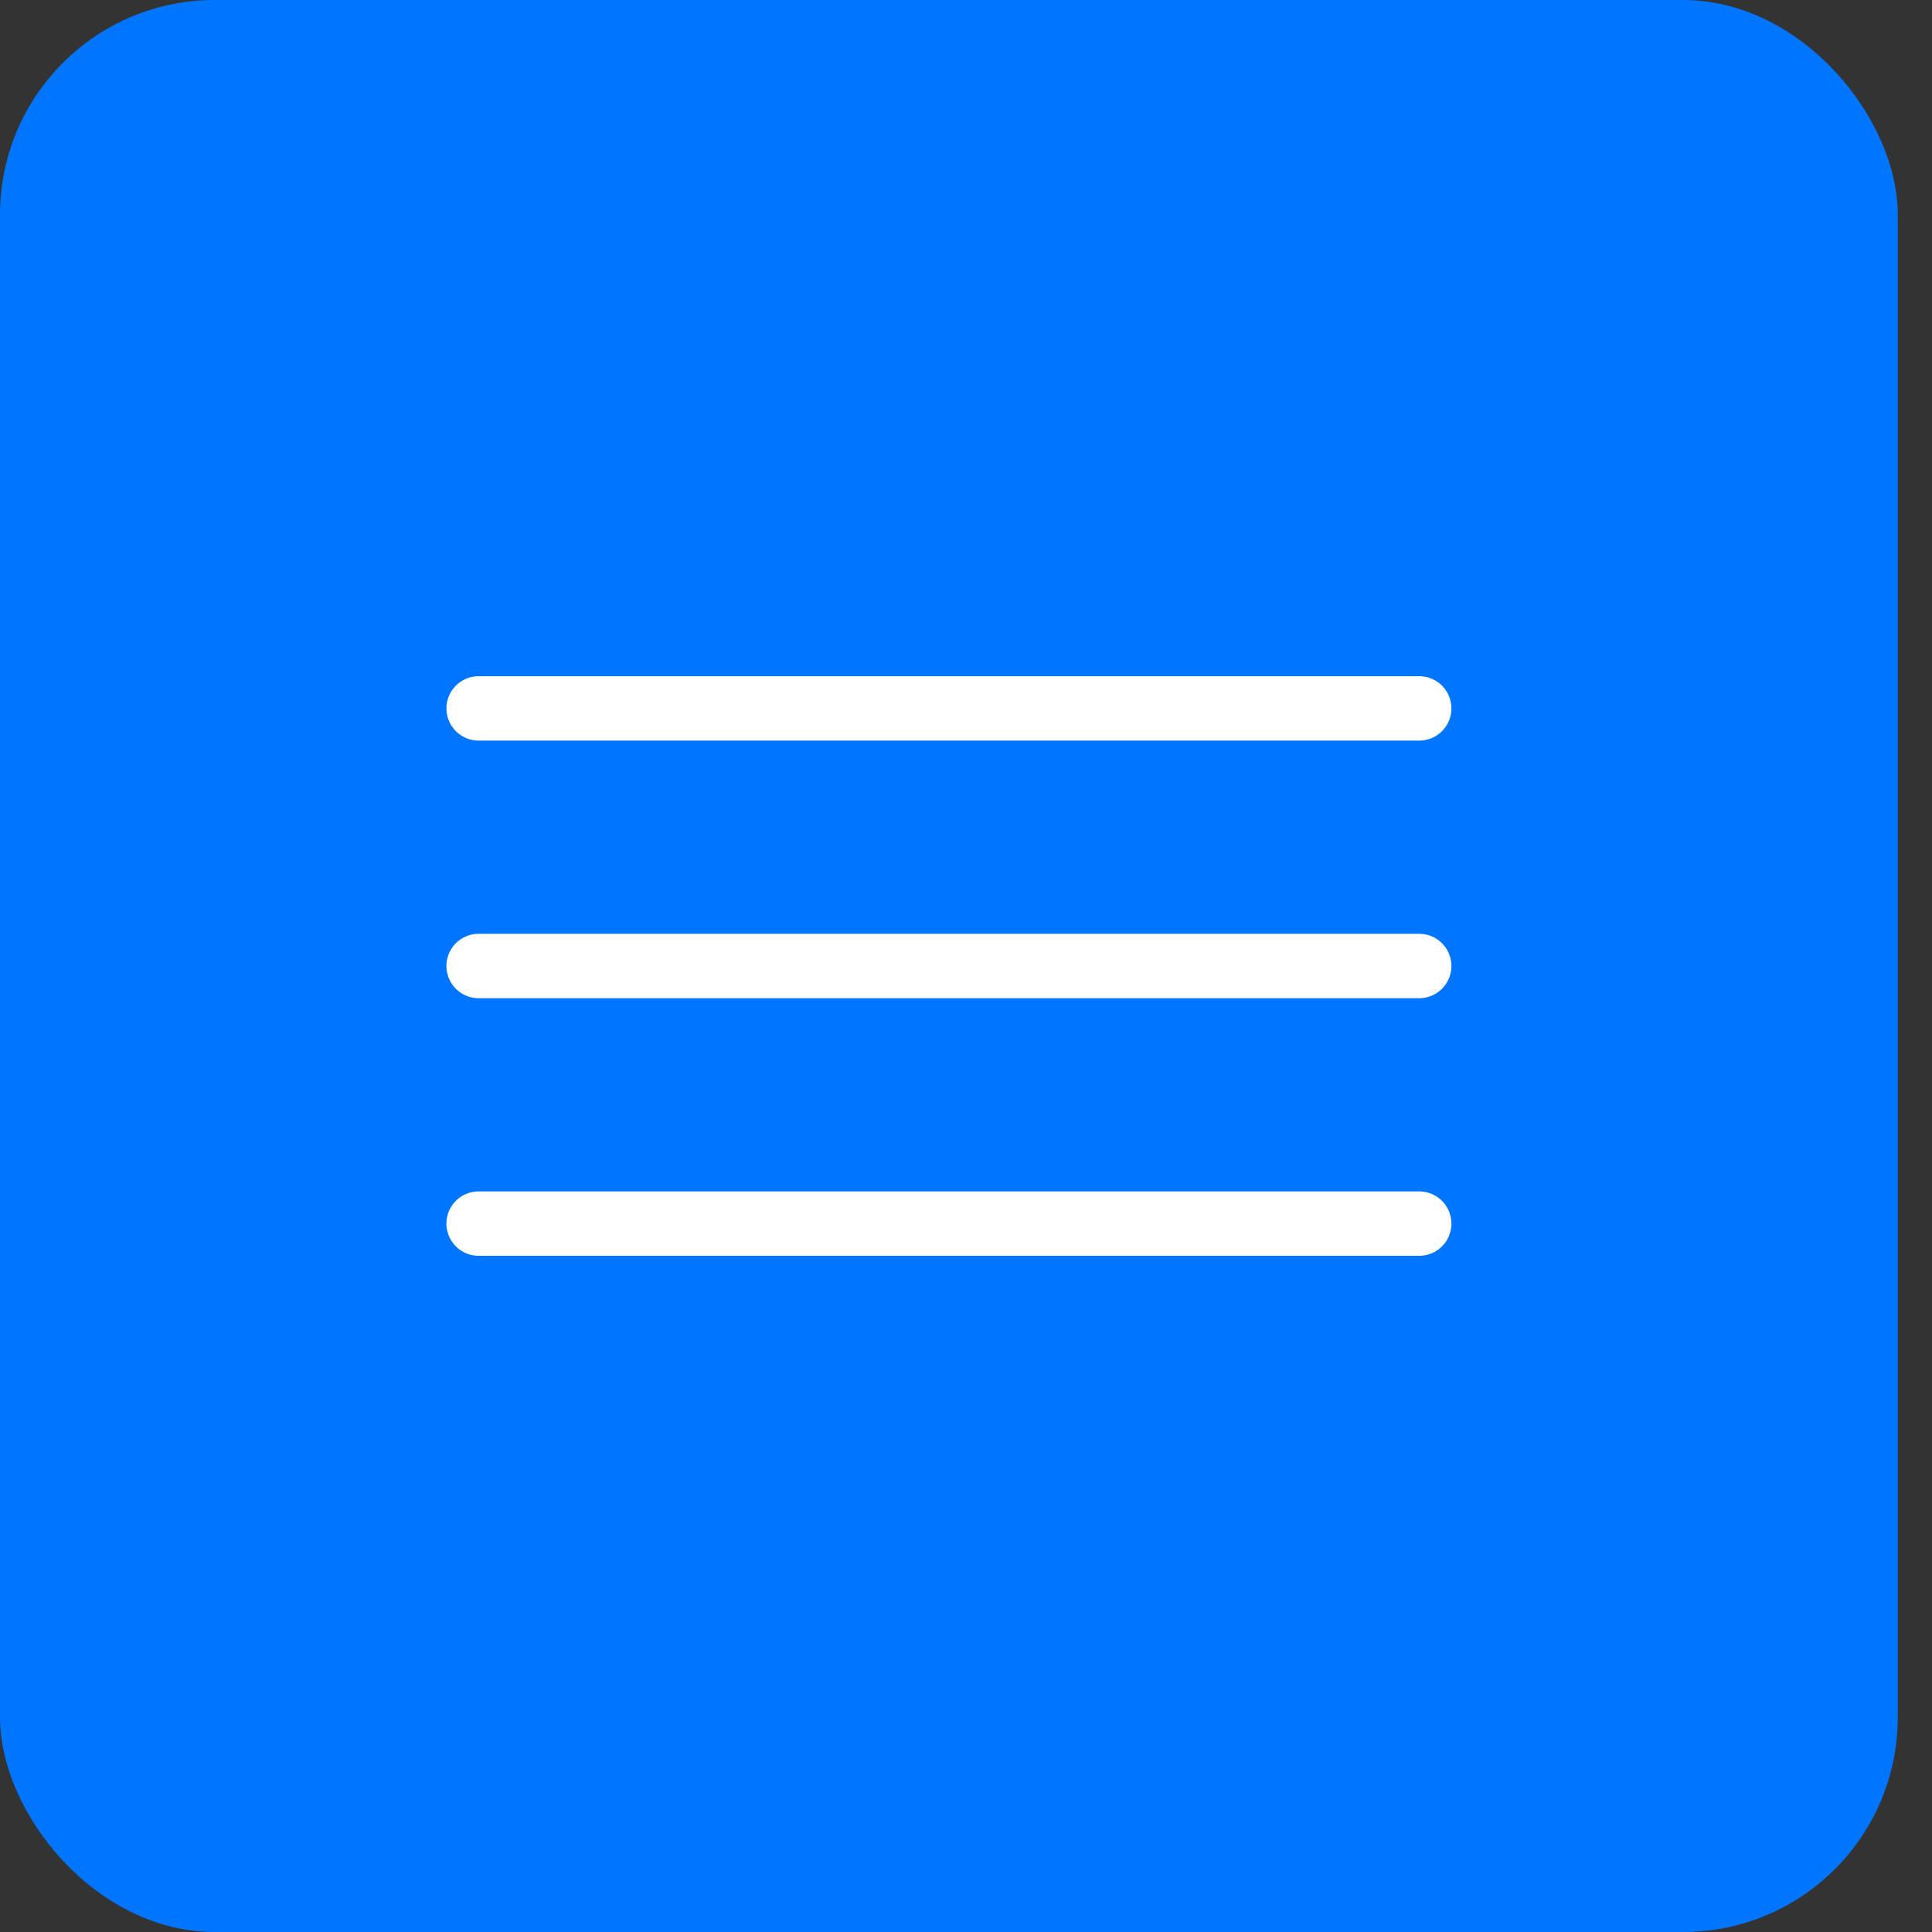 <?xml version="1.0" encoding="UTF-8"?> <svg xmlns="http://www.w3.org/2000/svg" width="45" height="45" viewBox="0 0 45 45" fill="none"><rect x="0" y="0" width="45" height="45" fill="#333333" stroke="none"/><rect data-figma-bg-blur-radius="3.9" width="44.203" height="45" rx="5" fill="#0075FF"></rect><rect width="21.908" height="12" transform="translate(11.148 16.5)" fill="#0075FF"></rect><path d="M11.148 16.5H33.056" stroke="white" stroke-width="1.5" stroke-linecap="round"></path><path d="M11.148 22.5H33.056" stroke="white" stroke-width="1.5" stroke-linecap="round"></path><path d="M11.148 28.5H33.056" stroke="white" stroke-width="1.5" stroke-linecap="round"></path><defs><clipPath id="bgblur_0_174_160_clip_path" transform="translate(3.9 3.9)"><rect width="44.203" height="45" rx="5"></rect></clipPath></defs></svg> 